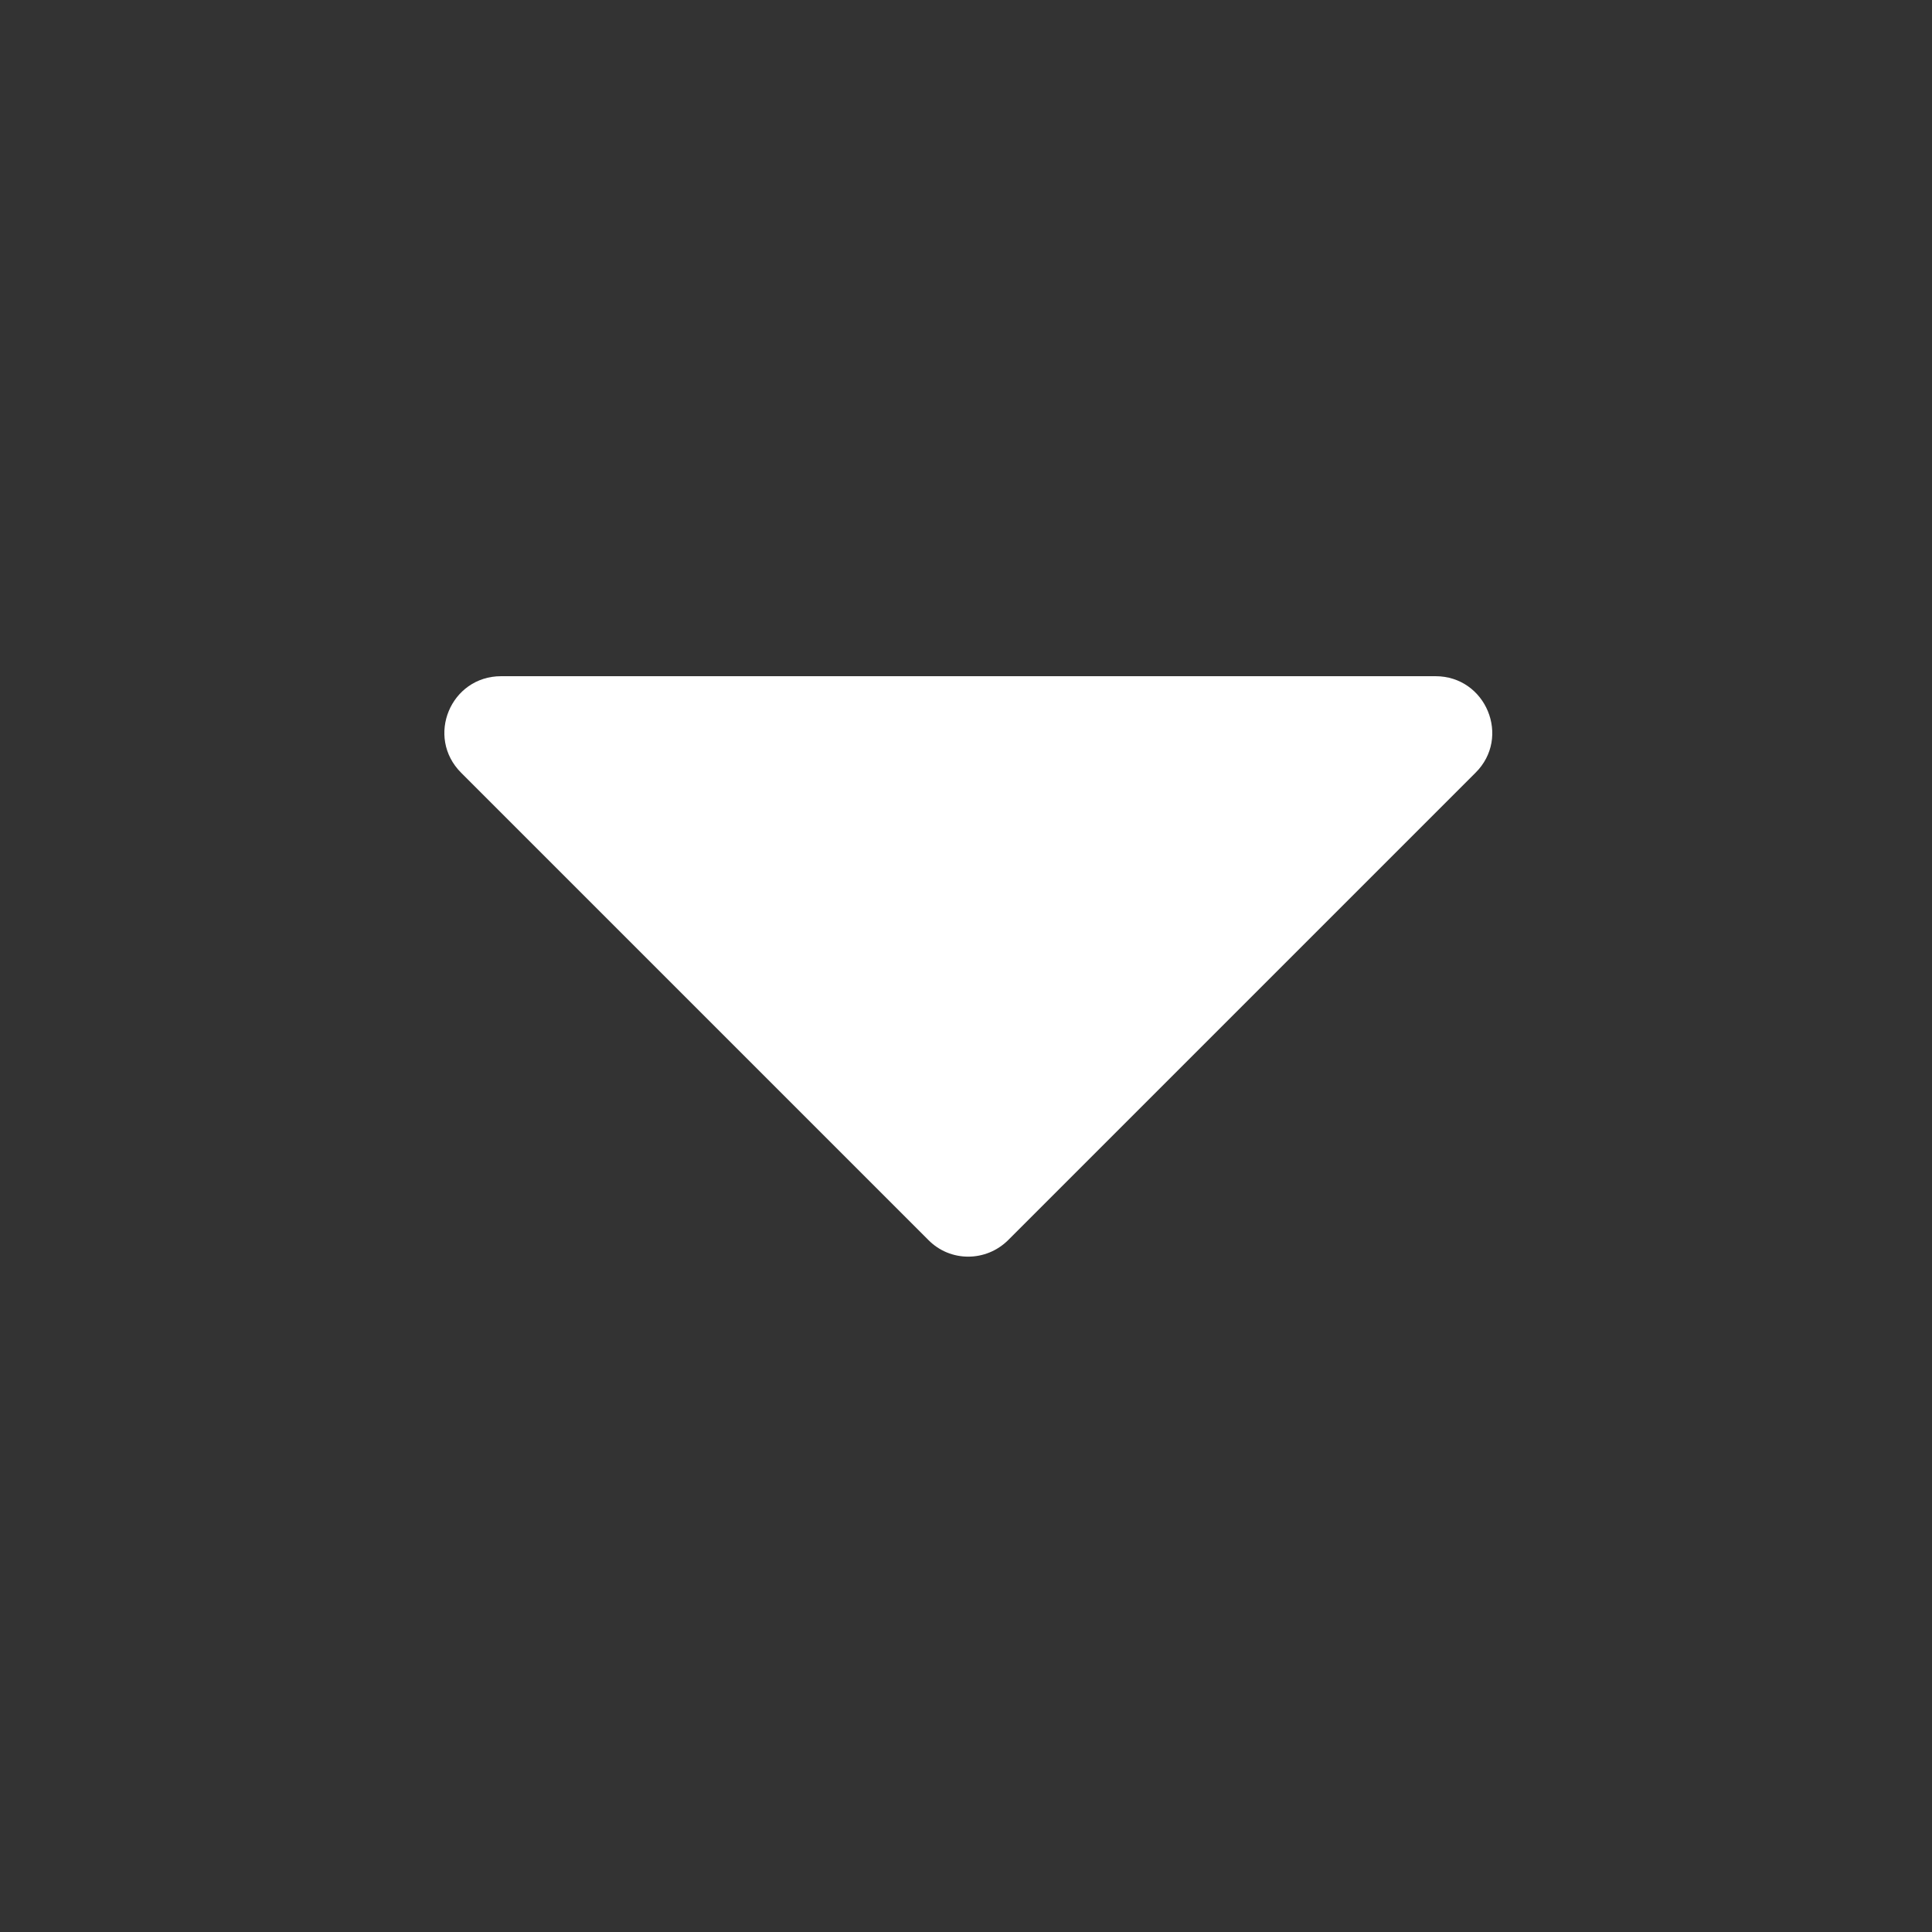 <?xml version="1.0" encoding="UTF-8"?> <svg xmlns="http://www.w3.org/2000/svg" viewBox="0 0 200.00 200.00" data-guides="{&quot;vertical&quot;:[],&quot;horizontal&quot;:[]}"><rect x="0" y="0" width="200.00" height="200.00" fill="#333333" stroke="none"/><defs></defs><path fill="#ffffff" stroke="none" fill-opacity="1" stroke-width="1" stroke-opacity="1" id="tSvg164c73949b5" title="Path 1" d="M96.1 128.359C79.98 112.24 63.86 96.12 47.74 80C44.029 76.289 46.647 70 51.881 70C84.12 70 116.36 70 148.6 70C153.834 70 156.451 76.328 152.74 80C136.62 96.12 120.501 112.24 104.381 128.359C102.076 130.664 98.365 130.664 96.1 128.359Z" style=""></path></svg> 